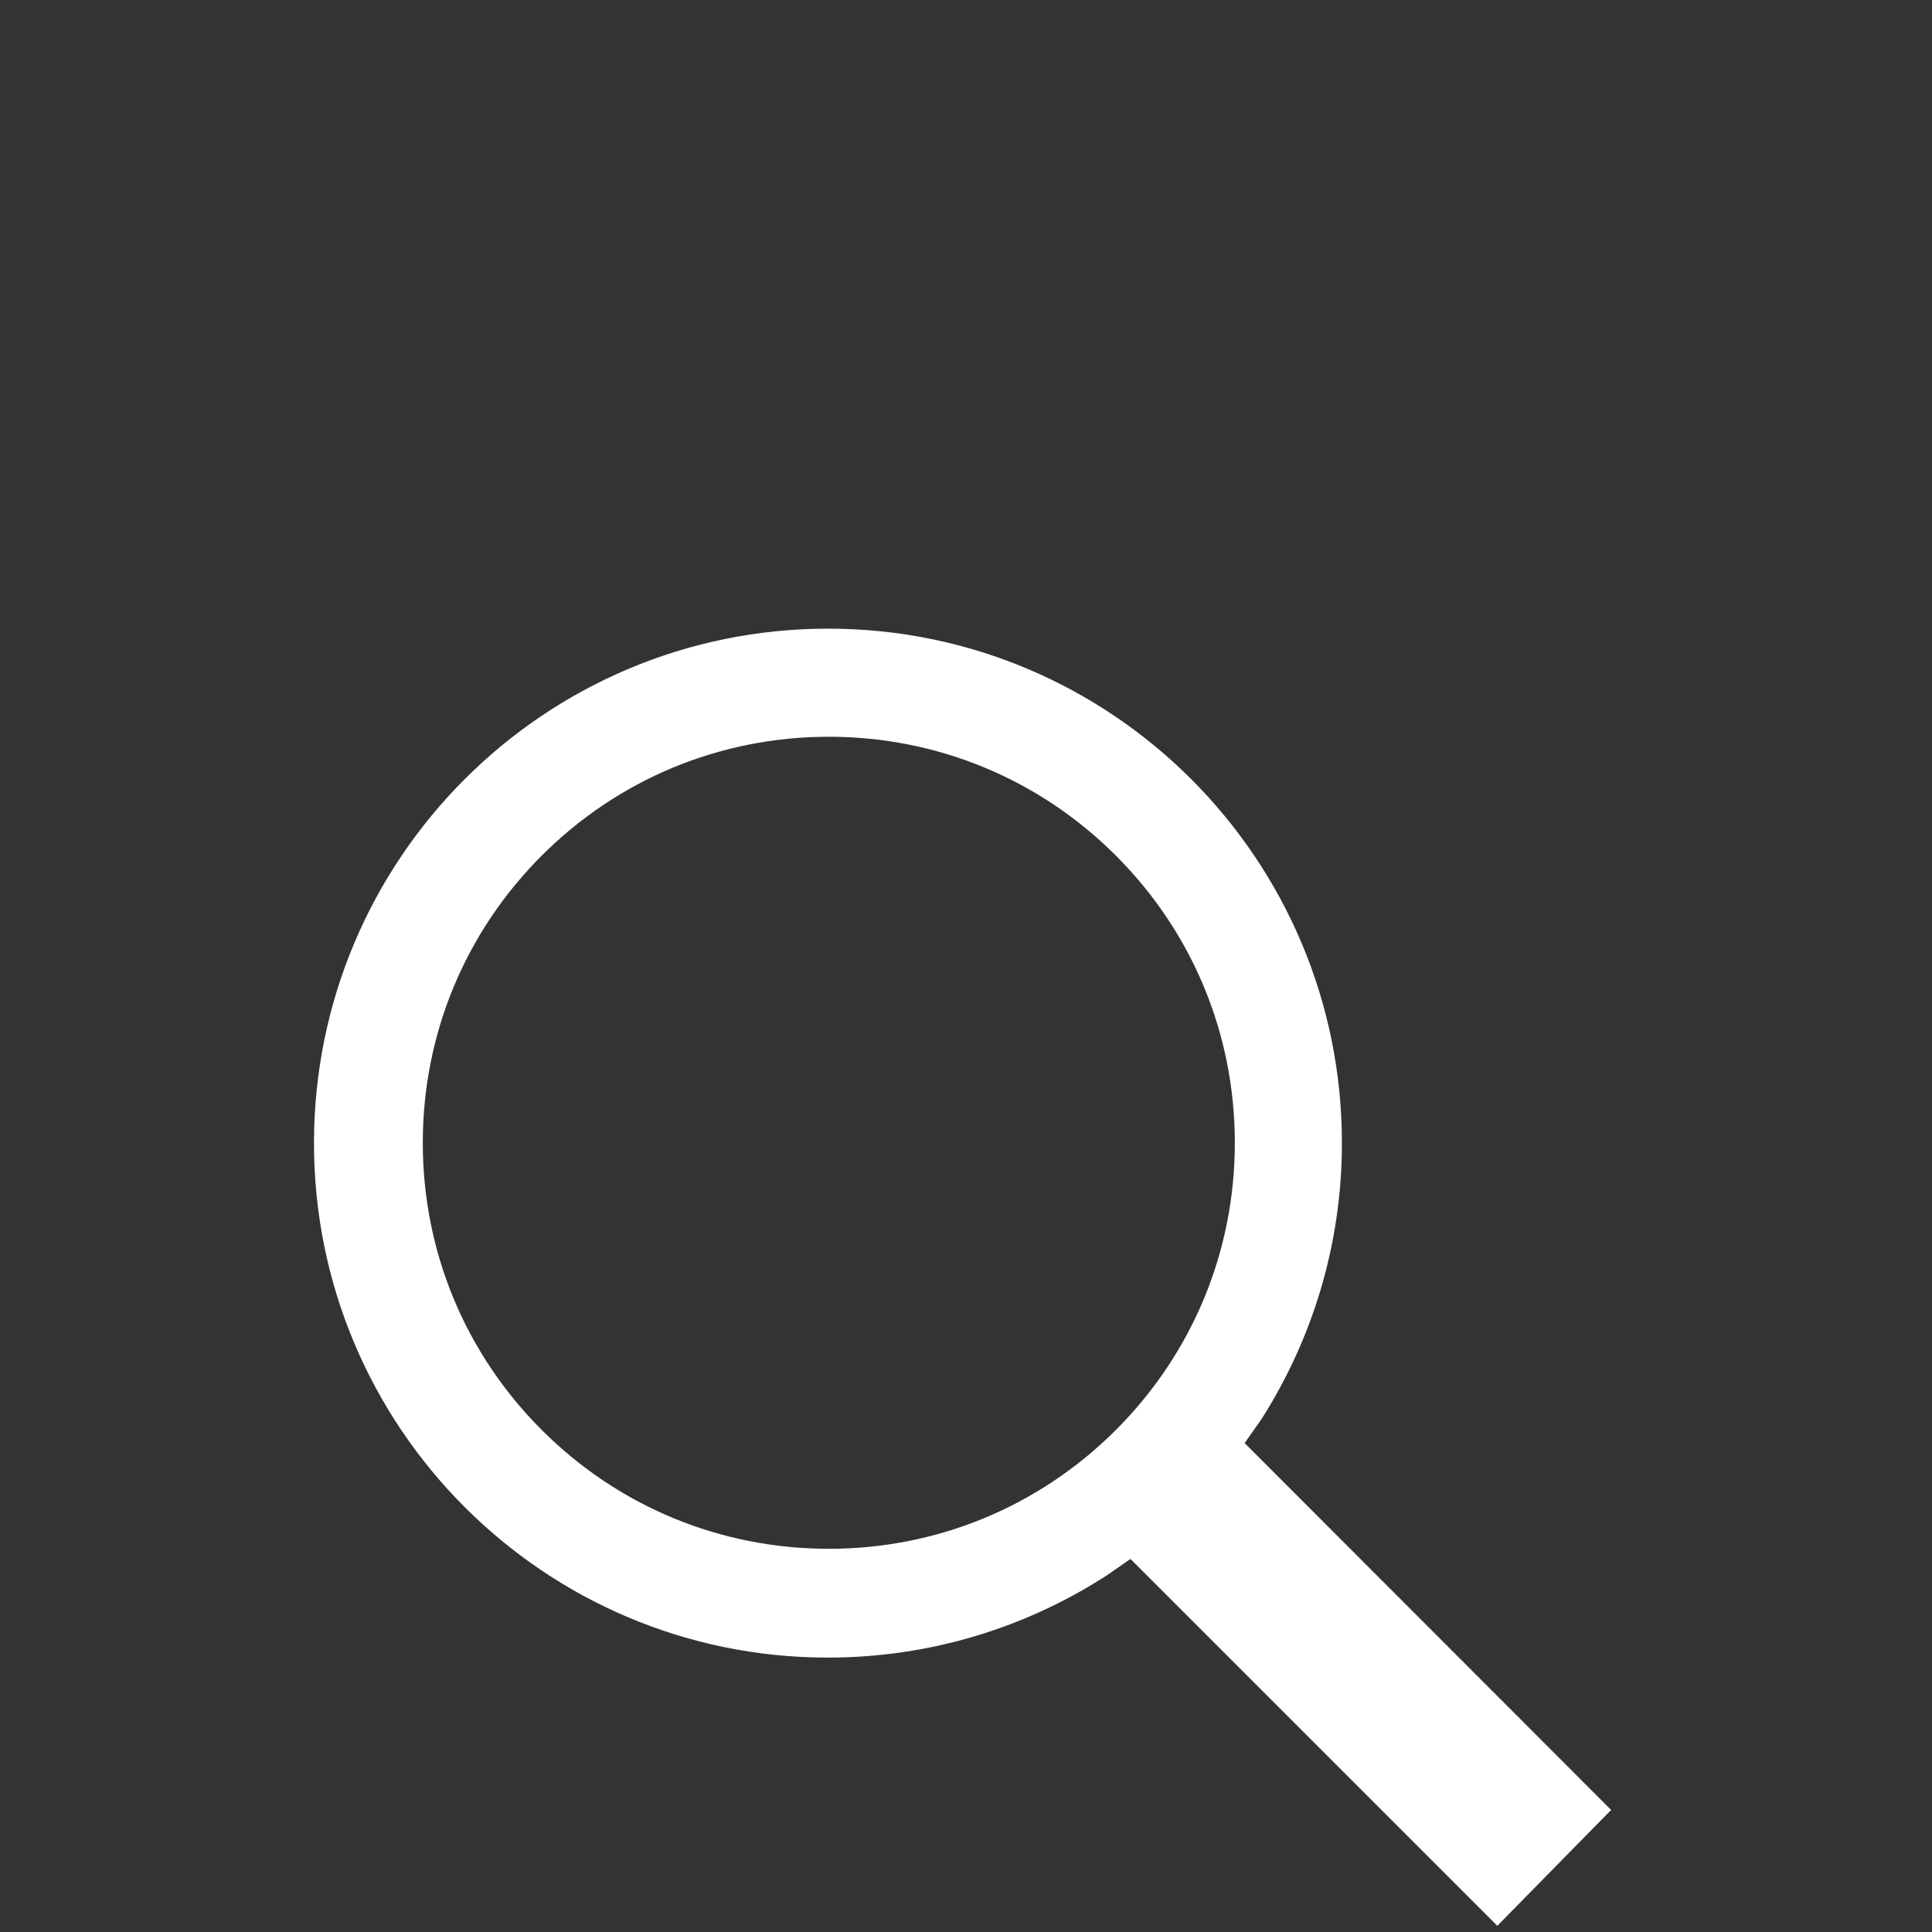 <?xml version="1.0" encoding="UTF-8" standalone="no"?>
<svg
   xmlns:dc="http://purl.org/dc/elements/1.1/"
   xmlns:cc="http://creativecommons.org/ns#"
   xmlns:rdf="http://www.w3.org/1999/02/22-rdf-syntax-ns#"
   xmlns:svg="http://www.w3.org/2000/svg"
   xmlns="http://www.w3.org/2000/svg"
   xmlns:sodipodi="http://sodipodi.sourceforge.net/DTD/sodipodi-0.dtd"
   xmlns:inkscape="http://www.inkscape.org/namespaces/inkscape"
   enable-background="new 0 0 96 96"
   height="96px"
   id="arrow_right"
   version="1.1"
   viewBox="0 0 96 96"
   width="96px"
   xml:space="preserve"
   sodipodi:docname="search-strong_211817.svg"
   inkscape:version="0.92.4 (5da689c313, 2019-01-14)"><rect x="0" y="0" width="96" height="96" fill="#333333" stroke="none"/><defs
     id="defs7" /><sodipodi:namedview
     pagecolor="#ffffff"
     bordercolor="#666666"
     borderopacity="1"
     objecttolerance="10"
     gridtolerance="10"
     guidetolerance="10"
     inkscape:pageopacity="0"
     inkscape:pageshadow="2"
     inkscape:window-width="1920"
     inkscape:window-height="1137"
     id="namedview5"
     showgrid="false"
     inkscape:zoom="3.4766084"
     inkscape:cx="37.206596"
     inkscape:cy="17.777066"
     inkscape:window-x="-8"
     inkscape:window-y="-8"
     inkscape:window-maximized="1"
     inkscape:current-layer="arrow_right" /><path
     inkscape:connector-curvature="0"
     d="m 62.684,70.514 c 2.518,-3.961 3.995,-8.661 3.995,-13.713 0,-14.116 -11.431,-25.564 -25.53,-25.564 -14.116,0 -25.547,11.447 -25.547,25.564 0,14.116 11.431,25.564 25.53,25.564 5.119,0 9.886,-1.511 13.881,-4.096 L 56.171,77.463 74.4,95.692 80.057,89.935 61.845,71.706 Z M 55.45,42.517 c 3.81,3.81 5.908,8.879 5.908,14.267 0,5.388 -2.098,10.457 -5.908,14.267 -3.81,3.81 -8.879,5.908 -14.267,5.908 -5.388,0 -10.457,-2.098 -14.267,-5.908 -3.81,-3.81 -5.908,-8.879 -5.908,-14.267 0,-5.388 2.098,-10.457 5.908,-14.267 3.81,-3.81 8.879,-5.908 14.267,-5.908 5.388,0 10.457,2.098 14.267,5.908 z"
     id="path2-4"
     style="fill:#ffffff;stroke-width:0.168" /></svg>